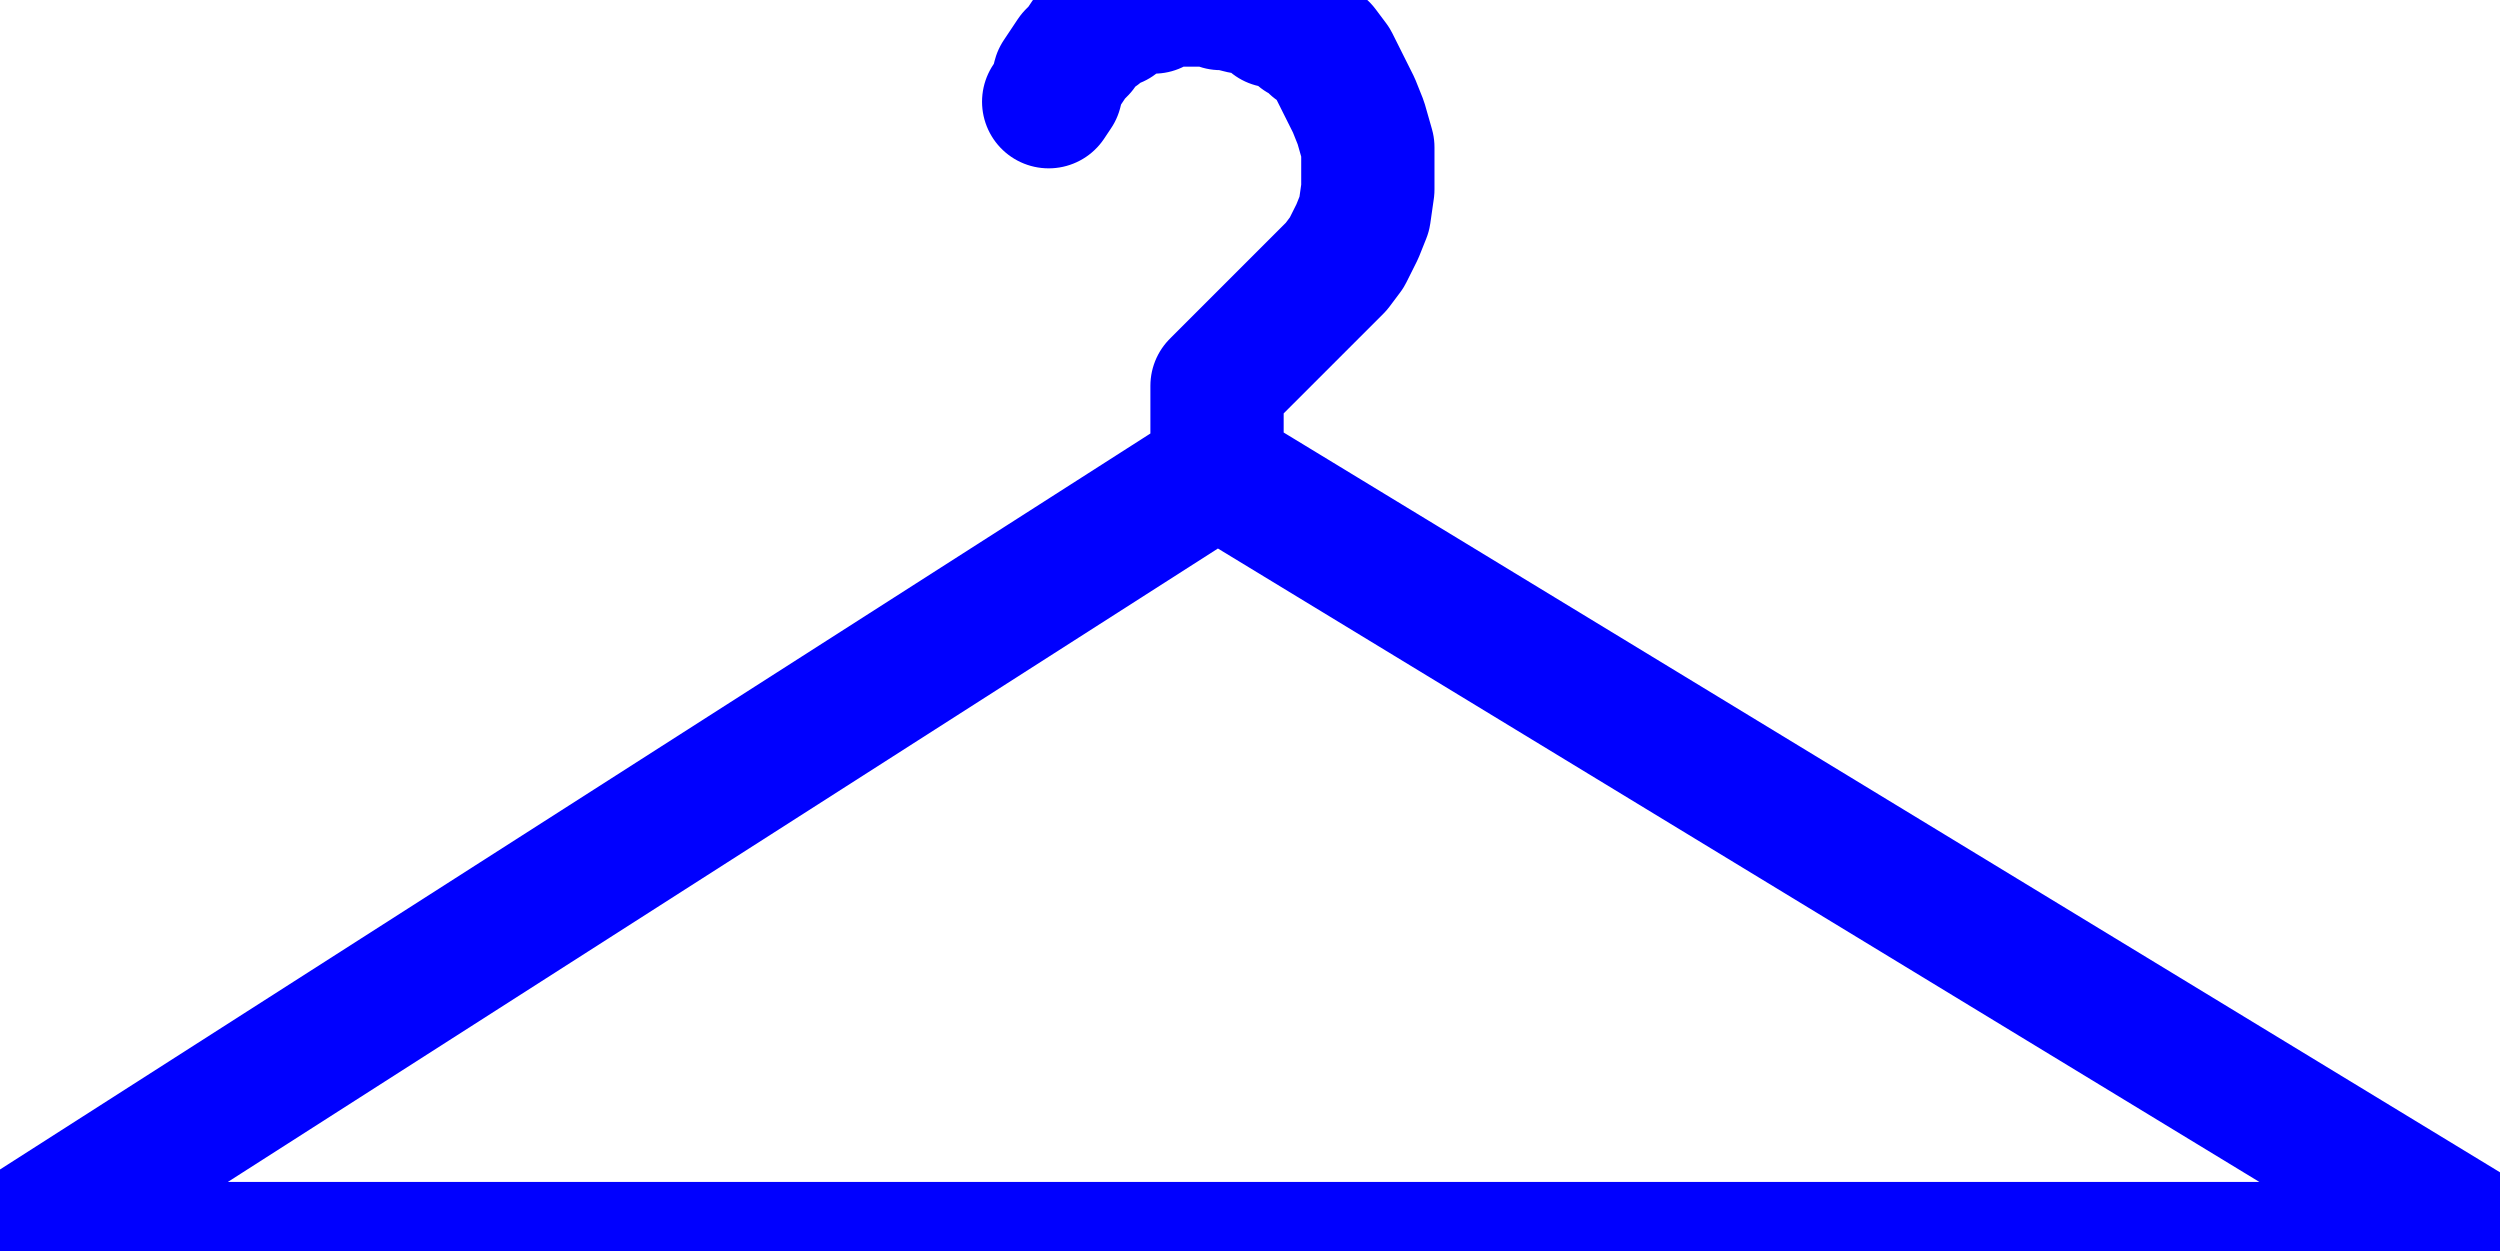 <?xml version="1.0" encoding="UTF-8" standalone="no"?>
<svg
   xmlns:dc="http://purl.org/dc/elements/1.1/"
   xmlns:cc="http://creativecommons.org/ns#"
   xmlns:rdf="http://www.w3.org/1999/02/22-rdf-syntax-ns#"
   xmlns:svg="http://www.w3.org/2000/svg"
   xmlns="http://www.w3.org/2000/svg"
   xmlns:sodipodi="http://sodipodi.sourceforge.net/DTD/sodipodi-0.dtd"
   xmlns:inkscape="http://www.inkscape.org/namespaces/inkscape"
   version="1.0"
   width="150.876mm"
   height="75.523mm"
   id="svg7"
   sodipodi:docname="STDA1327.WMF">
  <sodipodi:namedview
     pagecolor="#ffffff"
     bordercolor="#666666"
     borderopacity="1"
     objecttolerance="10"
     gridtolerance="10"
     guidetolerance="10"
     inkscape:pageopacity="0"
     inkscape:pageshadow="2"
     inkscape:window-width="640"
     inkscape:window-height="480"
     id="namedview9" />
  <defs
     id="defs3">
    <pattern
       id="WMFhbasepattern"
       patternUnits="userSpaceOnUse"
       width="6"
       height="6"
       x="0"
       y="0" />
  </defs>
  <path
     style="fill:none;stroke:#0000ff;stroke-width:30.4px;stroke-linecap:round;stroke-linejoin:round;stroke-miterlimit:4;stroke-dasharray:none;stroke-opacity:1;"
     d="  M 239.2,23.2   L 240.8,20.8   L 241.6,17.6   L 243.2,15.2   L 244.8,12.8   L 246.4,11.2   L 248,8.8   L 250.4,7.2   L 252,5.6   L 254.4,4.8   L 256,3.2   L 258.4,2.4   L 260.8,1.6   L 263.2,1.6   L 264.8,0.8   L 267.2,0   L 269.6,0   L 271.2,0   L 273.6,0   L 276,0   L 278.4,0.8   L 280,0.8   L 283.2,1.6   L 284.8,1.6   L 286.4,2.4   L 288.8,3.2   L 290.4,4.8   L 292.8,4.8   L 294.4,5.6   L 296,7.2   L 296.8,8   L 299.2,8.8   L 300,10.4   L 301.6,11.2   L 301.6,11.2   L 304,14.4   L 306.4,19.2   L 308.8,24   L 310.4,28   L 312,33.6   L 312,38.4   L 312,43.2   L 311.2,48.8   L 309.6,52.8   L 307.2,57.6   L 304.8,60.8   L 304.8,60.8   L 277.6,88   L 277.6,107.2   L 569.6,284.8   L 0,284.8   L 277.6,107.2  "
     id="path5" />
</svg>
